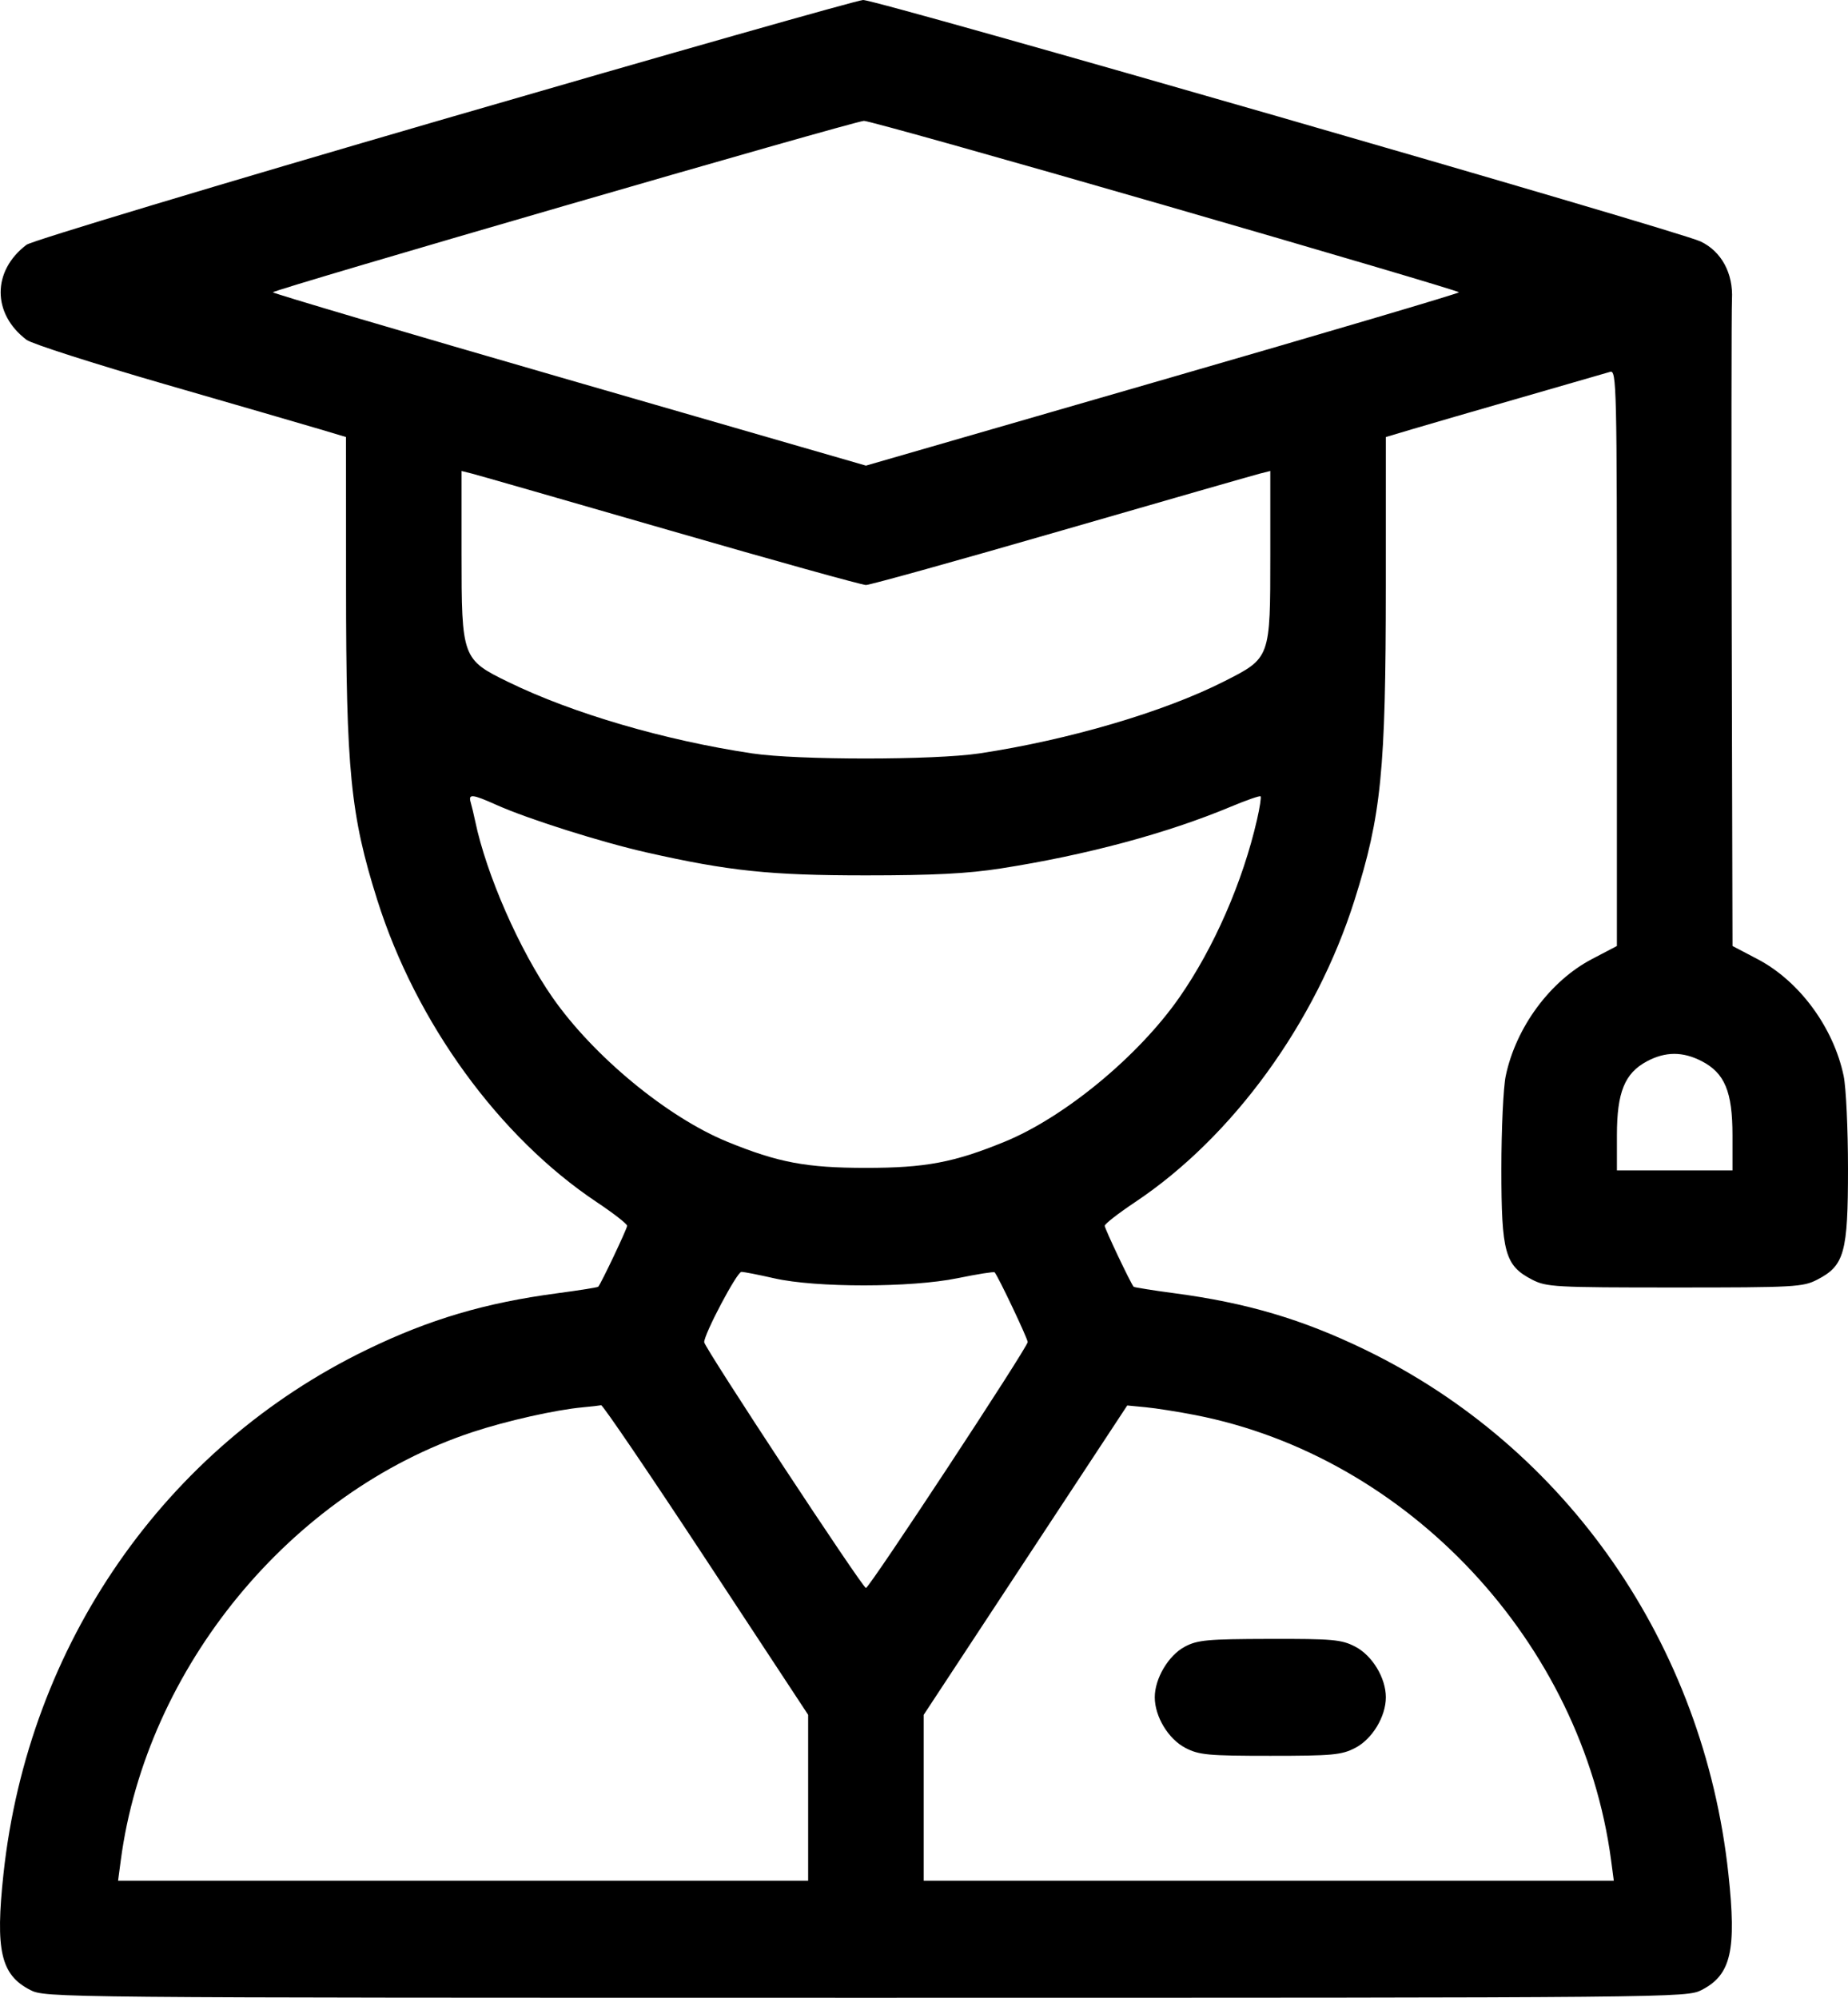 <svg width="74" height="80" viewBox="0 0 74 80" fill="none" xmlns="http://www.w3.org/2000/svg">
<path fill-rule="evenodd" clip-rule="evenodd" d="M17.788 4.766C8.797 7.379 1.272 9.644 1.065 9.8C-0.32 10.845 -0.32 12.566 1.065 13.61C1.272 13.766 3.766 14.565 6.607 15.387C9.449 16.208 12.242 17.019 12.815 17.19L13.855 17.501L13.857 23.472C13.858 30.859 14.036 32.642 15.106 36.035C16.658 40.951 19.984 45.53 23.899 48.141C24.567 48.587 25.113 49.012 25.113 49.086C25.113 49.201 24.074 51.391 23.955 51.527C23.932 51.553 23.194 51.671 22.316 51.788C19.425 52.172 17.208 52.828 14.704 54.04C6.607 57.957 1.132 65.849 0.14 75.032C-0.192 78.106 0.03 79.078 1.206 79.685C1.81 79.998 2.045 80 34.675 80C67.304 80 67.539 79.998 68.144 79.685C69.319 79.078 69.542 78.106 69.21 75.032C68.218 65.849 62.742 57.957 54.646 54.04C52.142 52.828 49.925 52.172 47.034 51.788C46.155 51.671 45.417 51.553 45.394 51.527C45.275 51.391 44.236 49.201 44.236 49.086C44.236 49.012 44.782 48.587 45.45 48.141C49.365 45.53 52.691 40.951 54.243 36.035C55.314 32.642 55.491 30.859 55.493 23.472L55.494 17.501L56.535 17.191C57.107 17.02 59.068 16.451 60.892 15.926C62.715 15.401 64.329 14.935 64.477 14.89C64.733 14.814 64.747 15.432 64.746 26.346L64.746 37.882L63.742 38.408C62.07 39.285 60.702 41.14 60.294 43.086C60.199 43.542 60.12 45.215 60.12 46.804C60.12 50.163 60.264 50.681 61.35 51.242C61.924 51.539 62.252 51.557 67.06 51.557C71.869 51.557 72.197 51.539 72.77 51.242C73.857 50.681 74 50.163 74 46.804C74 45.215 73.922 43.542 73.826 43.086C73.419 41.14 72.051 39.285 70.378 38.408L69.375 37.882L69.344 25.302C69.328 18.382 69.332 12.393 69.354 11.992C69.41 10.947 68.932 10.065 68.096 9.669C67.18 9.236 35.079 -0.02 34.561 3.08797e-05C34.327 0.009 26.779 2.154 17.788 4.766ZM46.662 8.228C53.13 10.097 58.422 11.662 58.422 11.705C58.422 11.748 53.079 13.327 46.548 15.214L34.675 18.646L22.801 15.214C16.27 13.327 10.928 11.748 10.928 11.705C10.928 11.603 34.194 4.854 34.595 4.84C34.764 4.834 40.194 6.358 46.662 8.228ZM26.855 21.25C30.994 22.447 34.513 23.426 34.675 23.426C34.837 23.426 38.355 22.447 42.494 21.25C46.633 20.054 50.21 19.026 50.443 18.967L50.867 18.86V22.2C50.867 26.369 50.877 26.344 49.018 27.286C46.609 28.508 42.789 29.632 39.224 30.169C37.413 30.442 31.948 30.443 30.125 30.171C26.63 29.649 22.942 28.571 20.372 27.319C18.504 26.41 18.482 26.349 18.482 22.165V18.86L18.906 18.967C19.139 19.026 22.716 20.054 26.855 21.25ZM19.889 32.236C21.144 32.798 24.069 33.723 25.884 34.134C29.189 34.881 30.837 35.054 34.675 35.054C37.372 35.054 38.752 34.983 40.072 34.777C43.493 34.243 46.723 33.376 49.295 32.3C49.914 32.041 50.447 31.856 50.478 31.888C50.51 31.92 50.445 32.344 50.333 32.831C49.763 35.316 48.61 37.955 47.227 39.94C45.589 42.293 42.628 44.738 40.227 45.721C38.193 46.553 37.058 46.767 34.675 46.767C32.291 46.767 31.156 46.553 29.123 45.721C26.722 44.738 23.761 42.293 22.122 39.94C20.798 38.039 19.475 35.021 19.028 32.881C18.974 32.623 18.894 32.289 18.85 32.139C18.744 31.779 18.899 31.793 19.889 32.236ZM68.144 42.495C69.064 42.971 69.374 43.715 69.374 45.456V46.868H67.06H64.747V45.456C64.747 43.743 65.057 42.977 65.944 42.502C66.688 42.104 67.384 42.102 68.144 42.495ZM31.002 51.189C32.666 51.569 36.482 51.567 38.343 51.185C39.13 51.023 39.799 50.917 39.828 50.95C39.969 51.106 41.152 53.601 41.152 53.742C41.152 53.95 34.812 63.59 34.675 63.59C34.54 63.59 28.198 53.952 28.198 53.747C28.198 53.415 29.511 50.932 29.687 50.932C29.79 50.932 30.381 51.047 31.002 51.189ZM28.274 62.457L32.361 68.669V71.99V75.312H18.544H4.728L4.837 74.491C5.859 66.792 11.639 59.756 18.922 57.347C20.29 56.895 22.246 56.455 23.34 56.355C23.679 56.323 24.008 56.286 24.072 56.272C24.135 56.257 26.026 59.041 28.274 62.457ZM47.86 56.665C56.395 58.331 63.357 65.784 64.513 74.491L64.622 75.312H50.805H36.988V71.99V68.669L41.063 62.475L45.139 56.281L45.883 56.353C46.292 56.392 47.182 56.533 47.86 56.665ZM47.438 65.944C46.787 66.293 46.241 67.215 46.241 67.966C46.241 68.742 46.786 69.642 47.471 69.996C48.014 70.277 48.377 70.311 50.867 70.311C53.358 70.311 53.721 70.277 54.264 69.996C54.949 69.642 55.494 68.742 55.494 67.966C55.494 67.191 54.949 66.29 54.264 65.937C53.718 65.654 53.366 65.623 50.835 65.629C48.333 65.635 47.95 65.671 47.438 65.944Z" fill="black"/>
</svg>
